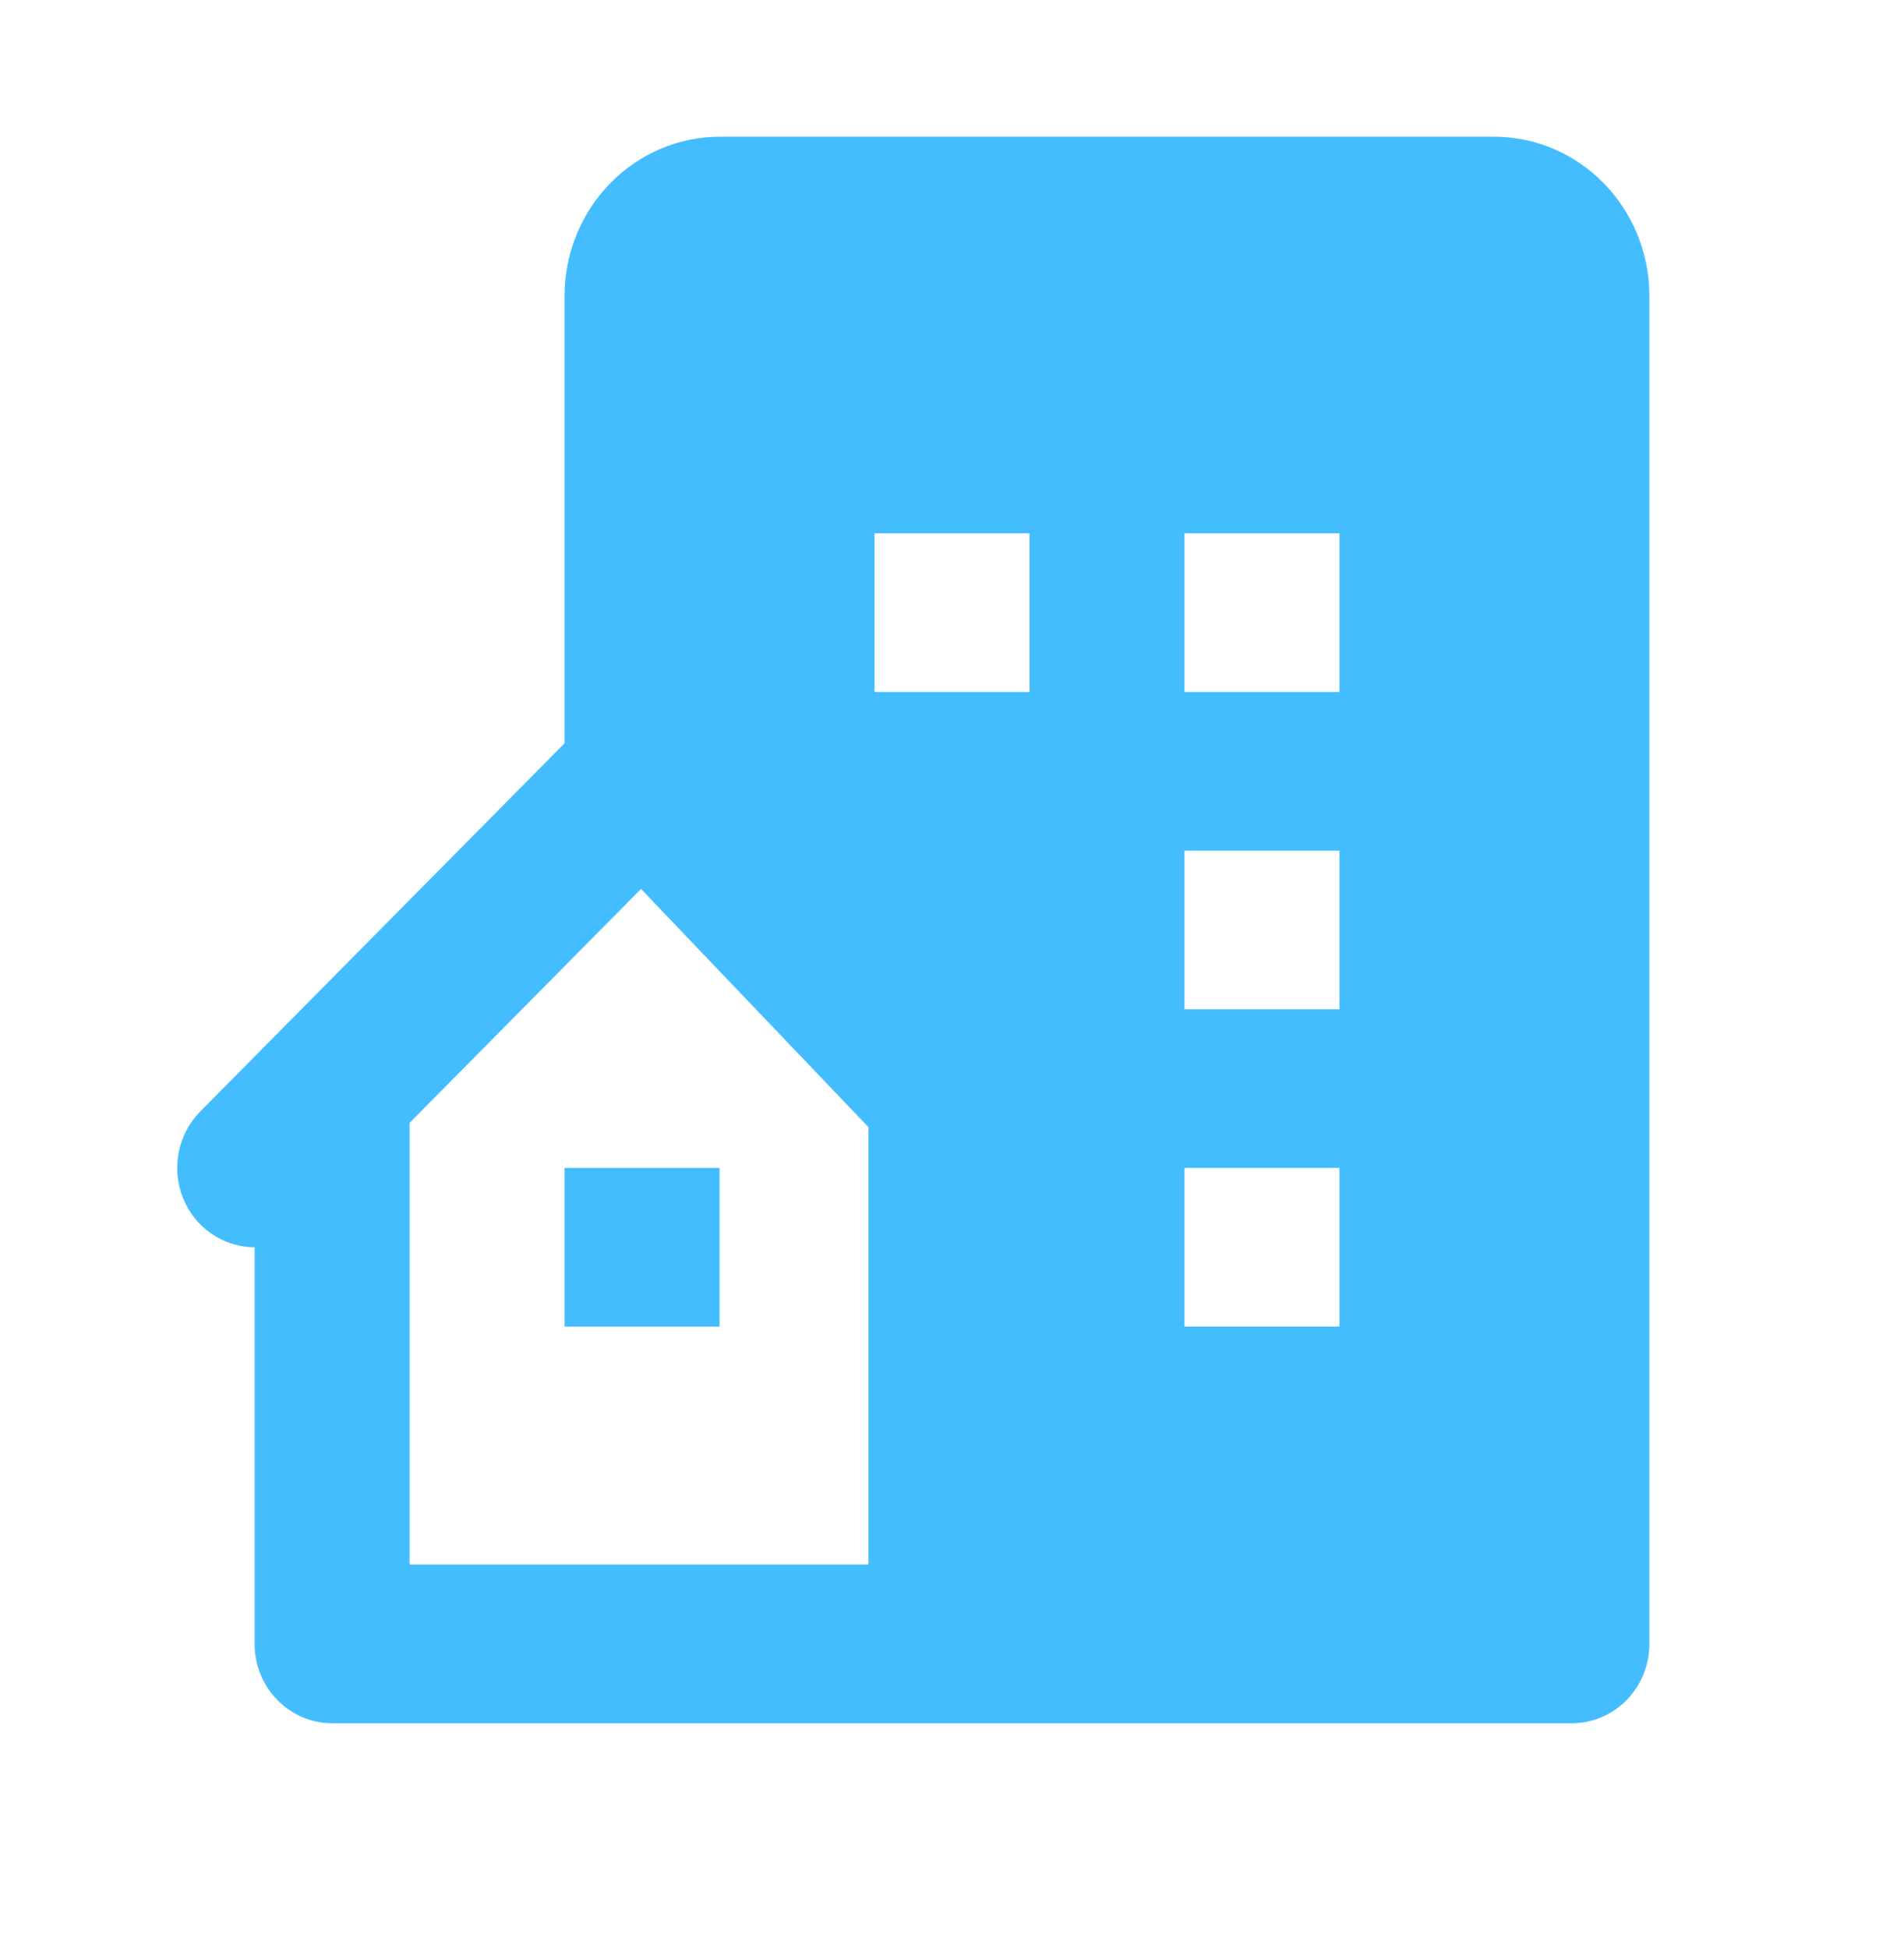 <svg width="43" height="44" viewBox="0 0 43 44" fill="none" xmlns="http://www.w3.org/2000/svg">
<g clip-path="url(#clip0_504_16750)">
<path d="M33.734 3.087H16.267C14.323 3.087 12.75 4.698 12.75 6.689V16.788L4.521 25.105C4.275 25.355 4.106 25.674 4.037 26.022C3.968 26.37 4.001 26.731 4.133 27.059C4.265 27.388 4.489 27.669 4.777 27.866C5.064 28.064 5.403 28.17 5.75 28.171V37.129C5.75 37.604 5.934 38.06 6.263 38.396C6.591 38.732 7.036 38.921 7.5 38.921H35.5C35.964 38.921 36.409 38.732 36.737 38.396C37.066 38.06 37.25 37.604 37.25 37.129V6.687C37.25 4.698 35.678 3.087 33.734 3.087ZM19.613 26.578V35.337H9.25V25.361L14.477 20.078L19.613 25.458V26.578ZM23.25 15.629H19.75V12.046H23.25V15.629ZM30.25 29.962H26.75V26.379H30.25V29.962ZM30.25 22.796H26.75V19.212H30.25V22.796ZM30.25 15.629H26.75V12.046H30.25V15.629Z" fill="#44BDFF"/>
<path d="M12.75 26.379H16.25V29.962H12.75V26.379Z" fill="#44BDFF"/>
</g>
<defs>
<clipPath id="clip0_504_16750">
<rect width="42" height="43" fill="white" transform="translate(0.5 0.4)"/>
</clipPath>
</defs>
</svg>

